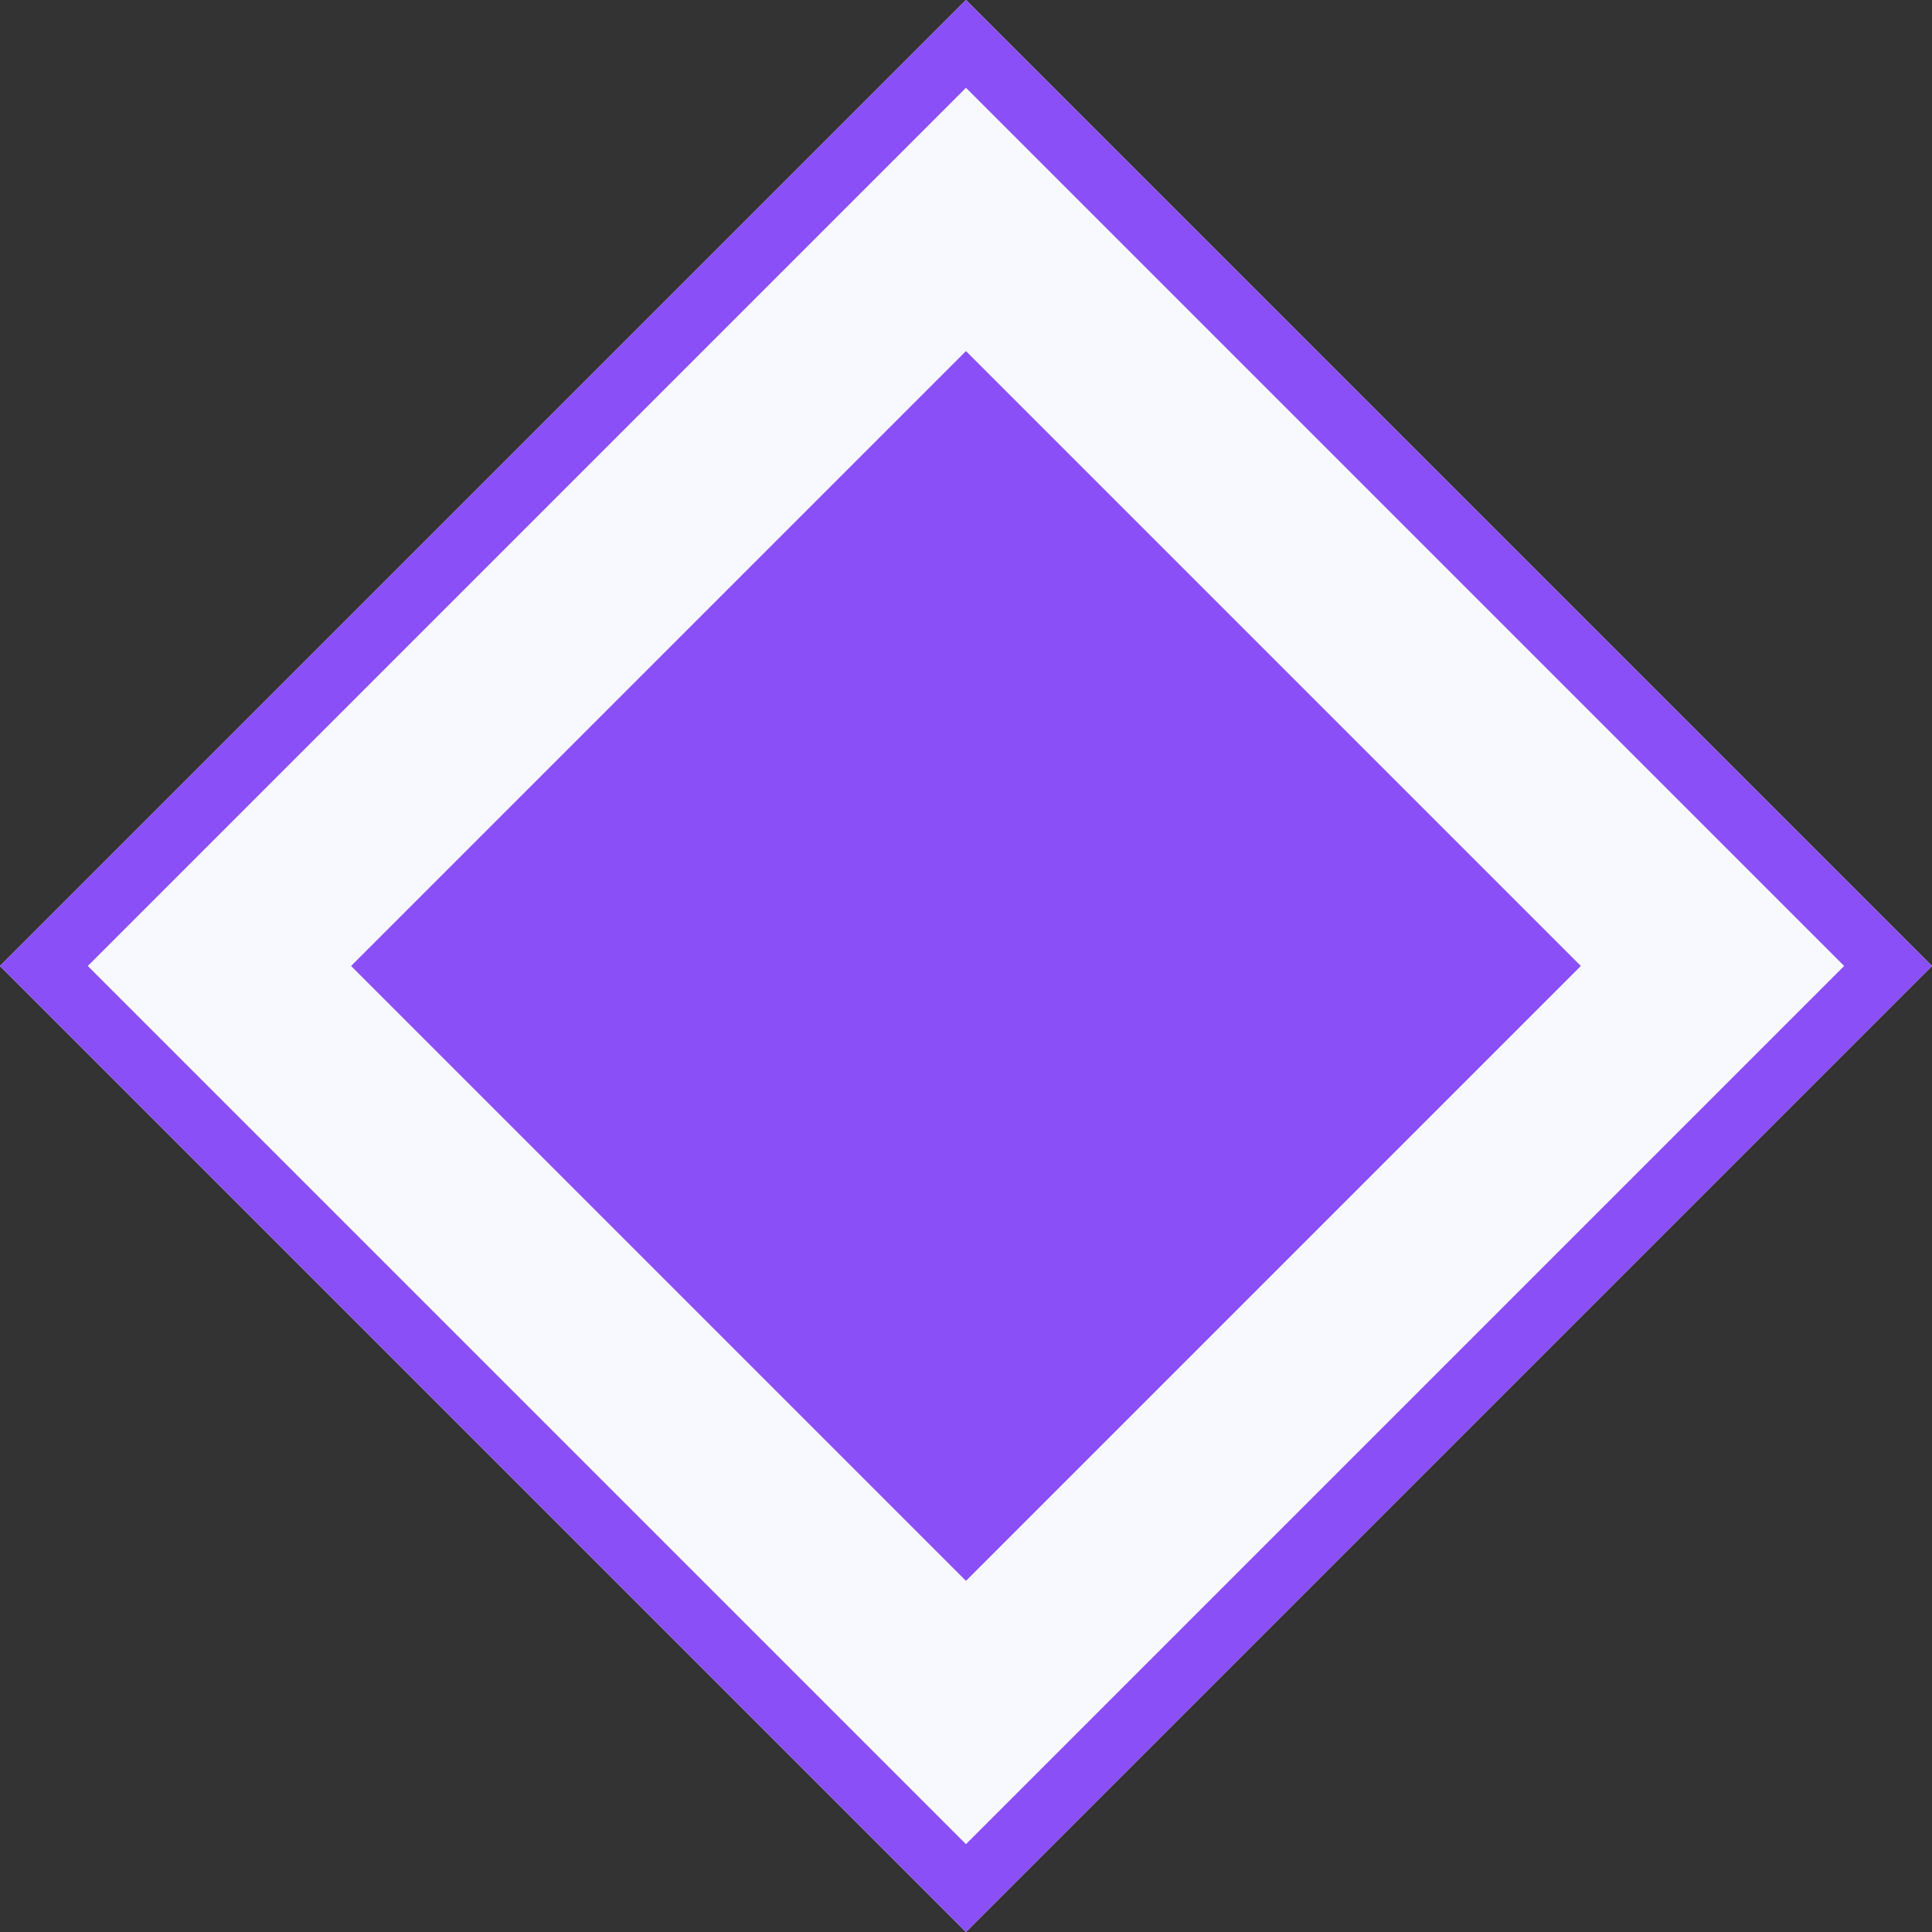 <svg xmlns="http://www.w3.org/2000/svg" width="31.113" height="31.113" viewBox="0 0 31.113 31.113"><rect x="0" y="0" width="31.113" height="31.113" fill="#333333" stroke="none"/><defs><style>.a{fill:#f8f9fe;}.a,.b{stroke:#8a4ff6;}.b{fill:#8a4ff6;}.c{stroke:none;}.d{fill:none;}</style></defs><g transform="translate(1419.87 -1912.017) rotate(45)"><g class="a" transform="translate(359 2345)"><rect class="c" width="22" height="22"/><rect class="d" x="0.5" y="0.5" width="21" height="21"/></g><g class="b" transform="translate(363 2349)"><rect class="c" width="14" height="14"/><rect class="d" x="0.5" y="0.5" width="13" height="13"/></g></g></svg>
